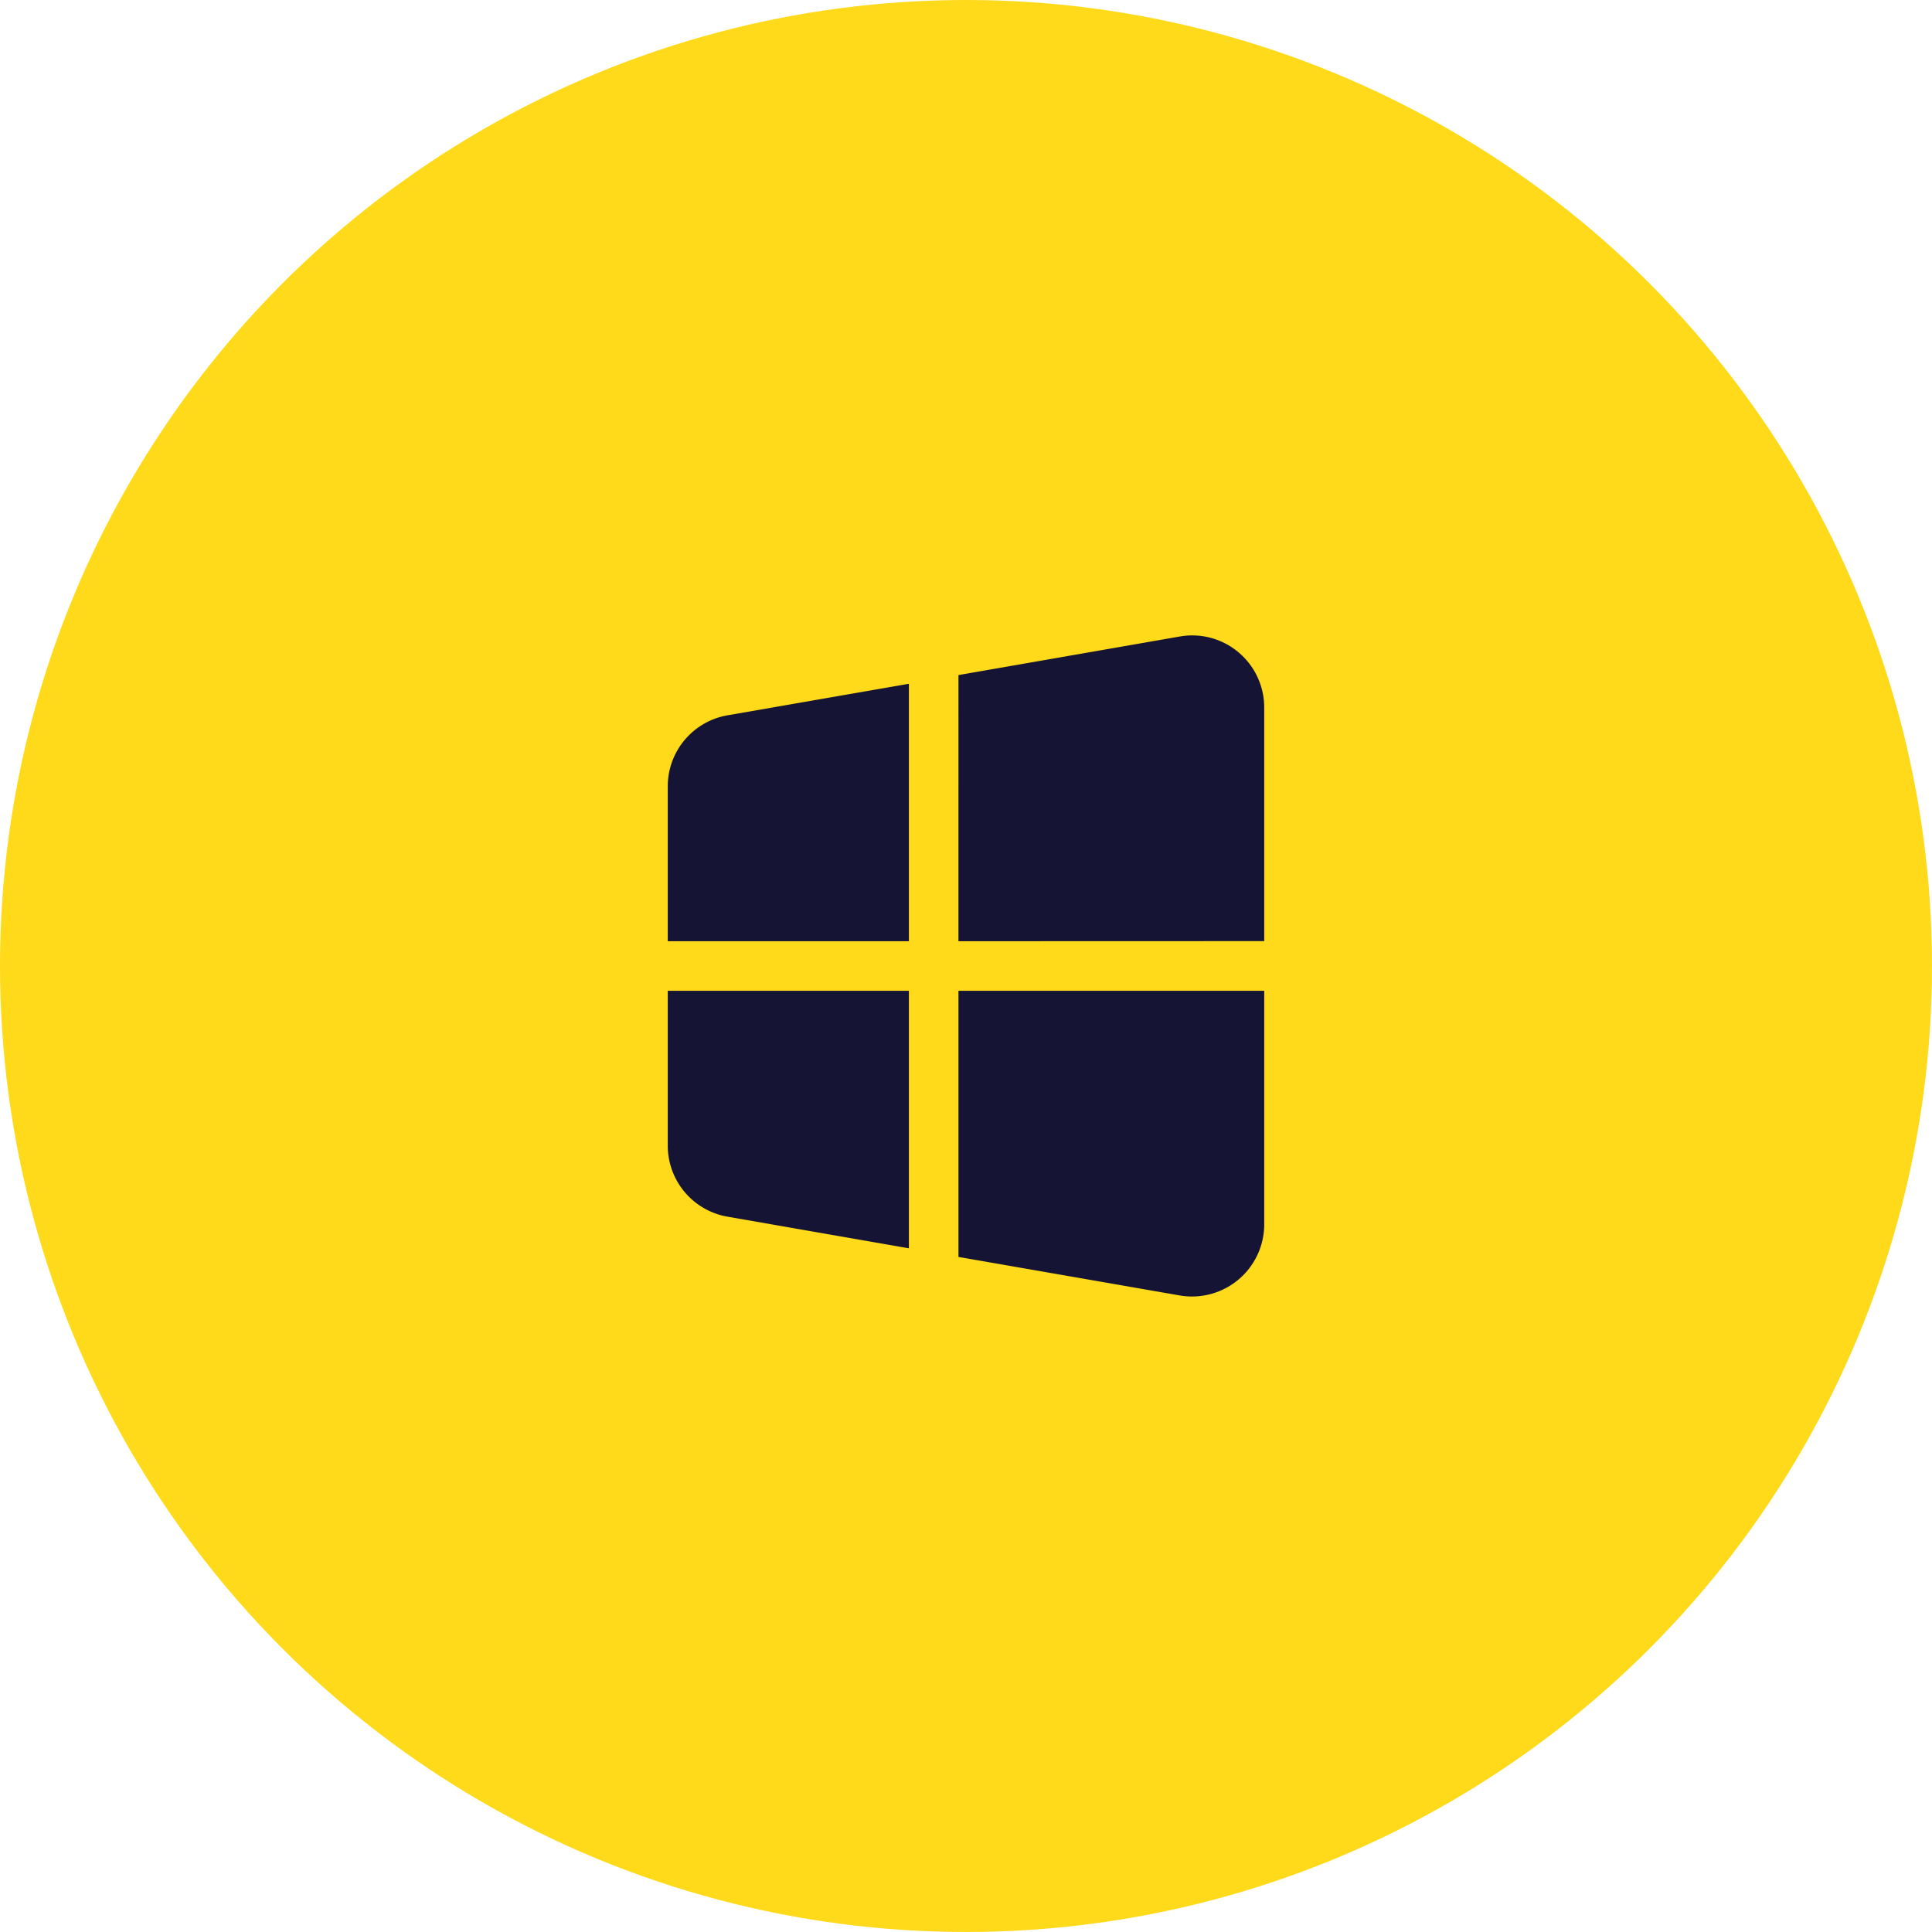 <svg xmlns="http://www.w3.org/2000/svg" id="ic-365" width="128.195" height="128.195" viewBox="0 0 128.195 128.195"><g id="Group_748" data-name="Group 748" transform="translate(-1415.113 -1193.654)"><g id="Group_743" data-name="Group 743" transform="translate(1415.113 1193.654)"><circle id="Oval" cx="64.097" cy="64.097" r="64.097" transform="translate(0 0)" fill="#ffda1a"></circle></g><g id="icons8-windows8" transform="translate(1459.921 1236.319)"><path id="Shape" d="M33.555,42.8,19.289,40.316V23.576H38.578v15A4.292,4.292,0,0,1,33.555,42.8ZM3.549,37.573A4.283,4.283,0,0,1,0,33.351V23.576H15V39.57Zm15.74-18.285V2.549L33.555.063A4.386,4.386,0,0,1,34.492,0a4.286,4.286,0,0,1,4.086,4.282v15ZM0,19.289V9.516A4.283,4.283,0,0,1,3.549,5.291L15,3.3V19.289Z" transform="translate(0 0)" fill="#161434" stroke="#161434" stroke-width="1"></path></g></g></svg>